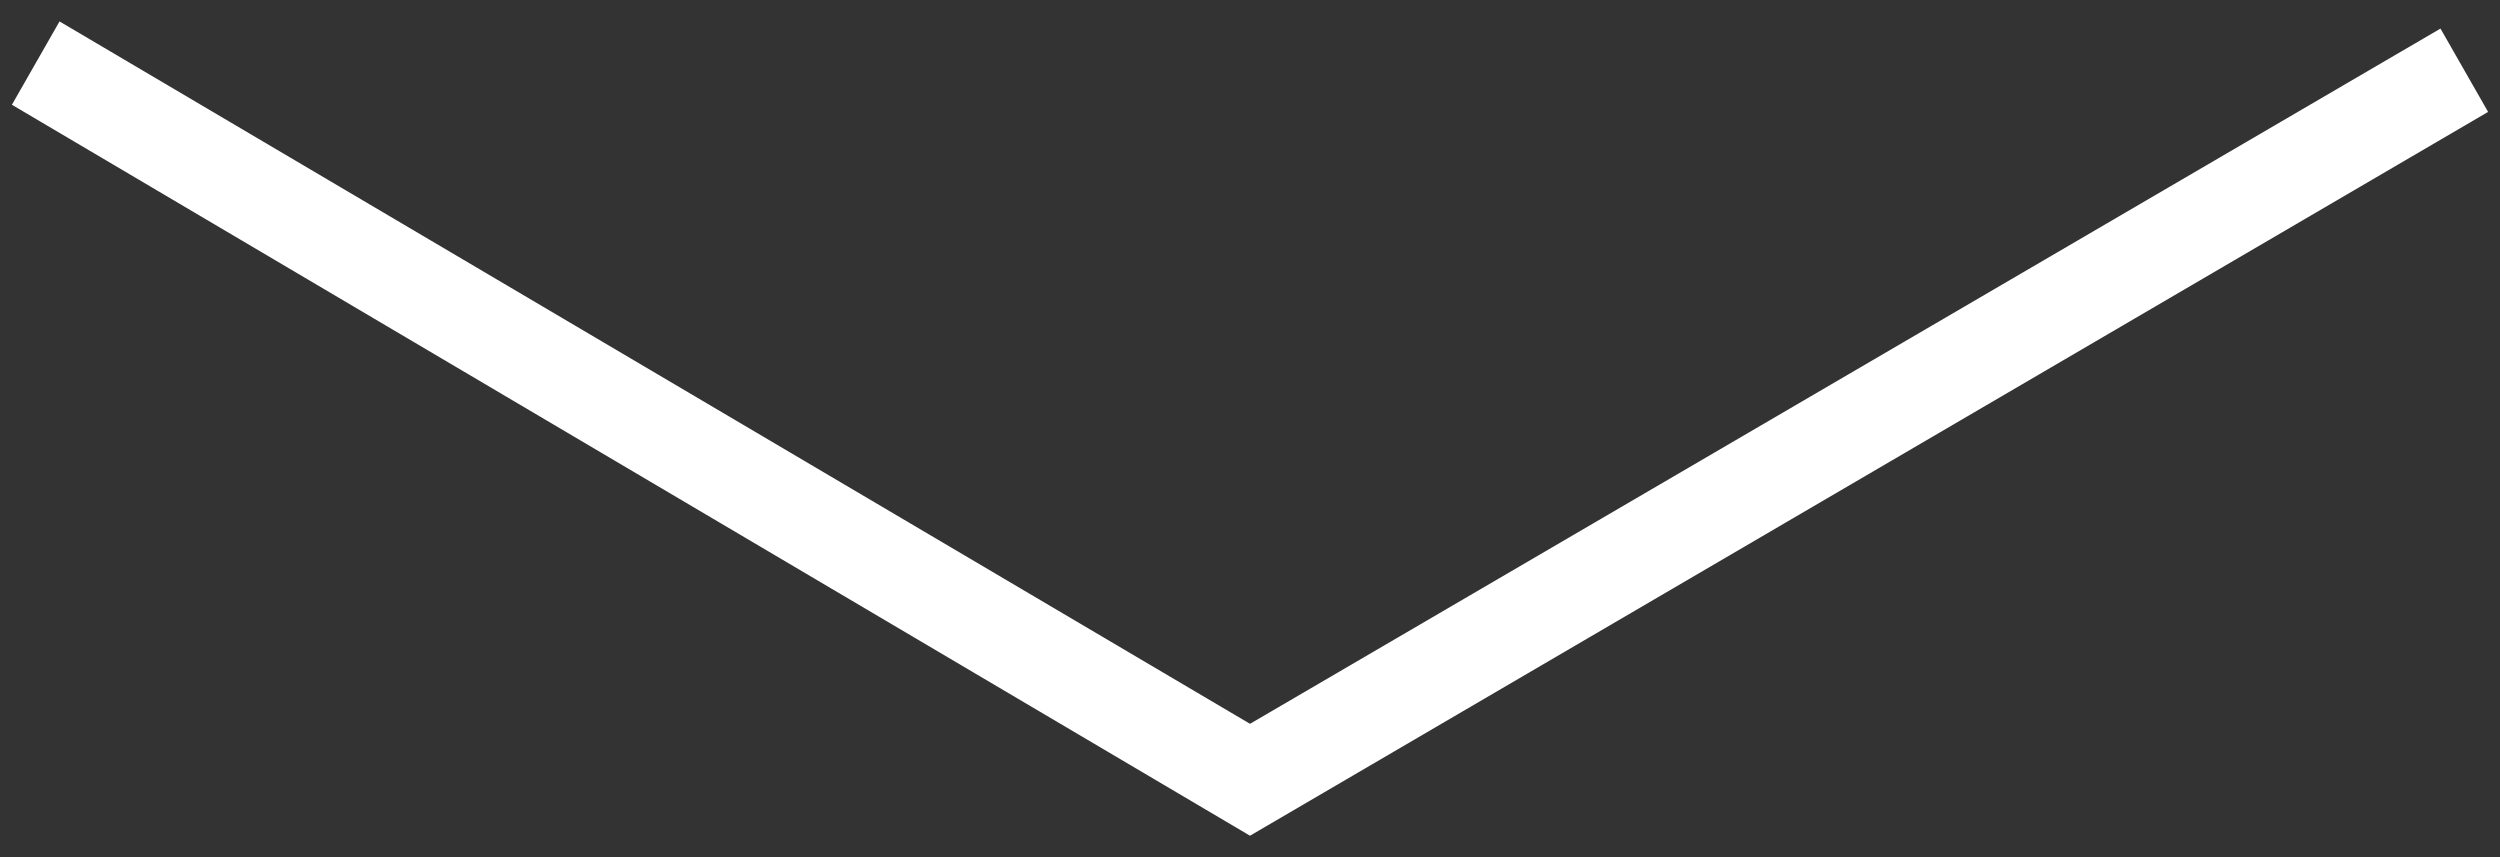 <svg xmlns="http://www.w3.org/2000/svg" viewBox="0 0 105 36" enable-background="new 0 0 105 36"><rect x="0" y="0" width="105" height="36" fill="#333333" stroke="none"/><path fill="#fff" d="M2.5.9l-2 3.5 52 30.7 52-30.4-2-3.5-50 29.2z"/></svg>